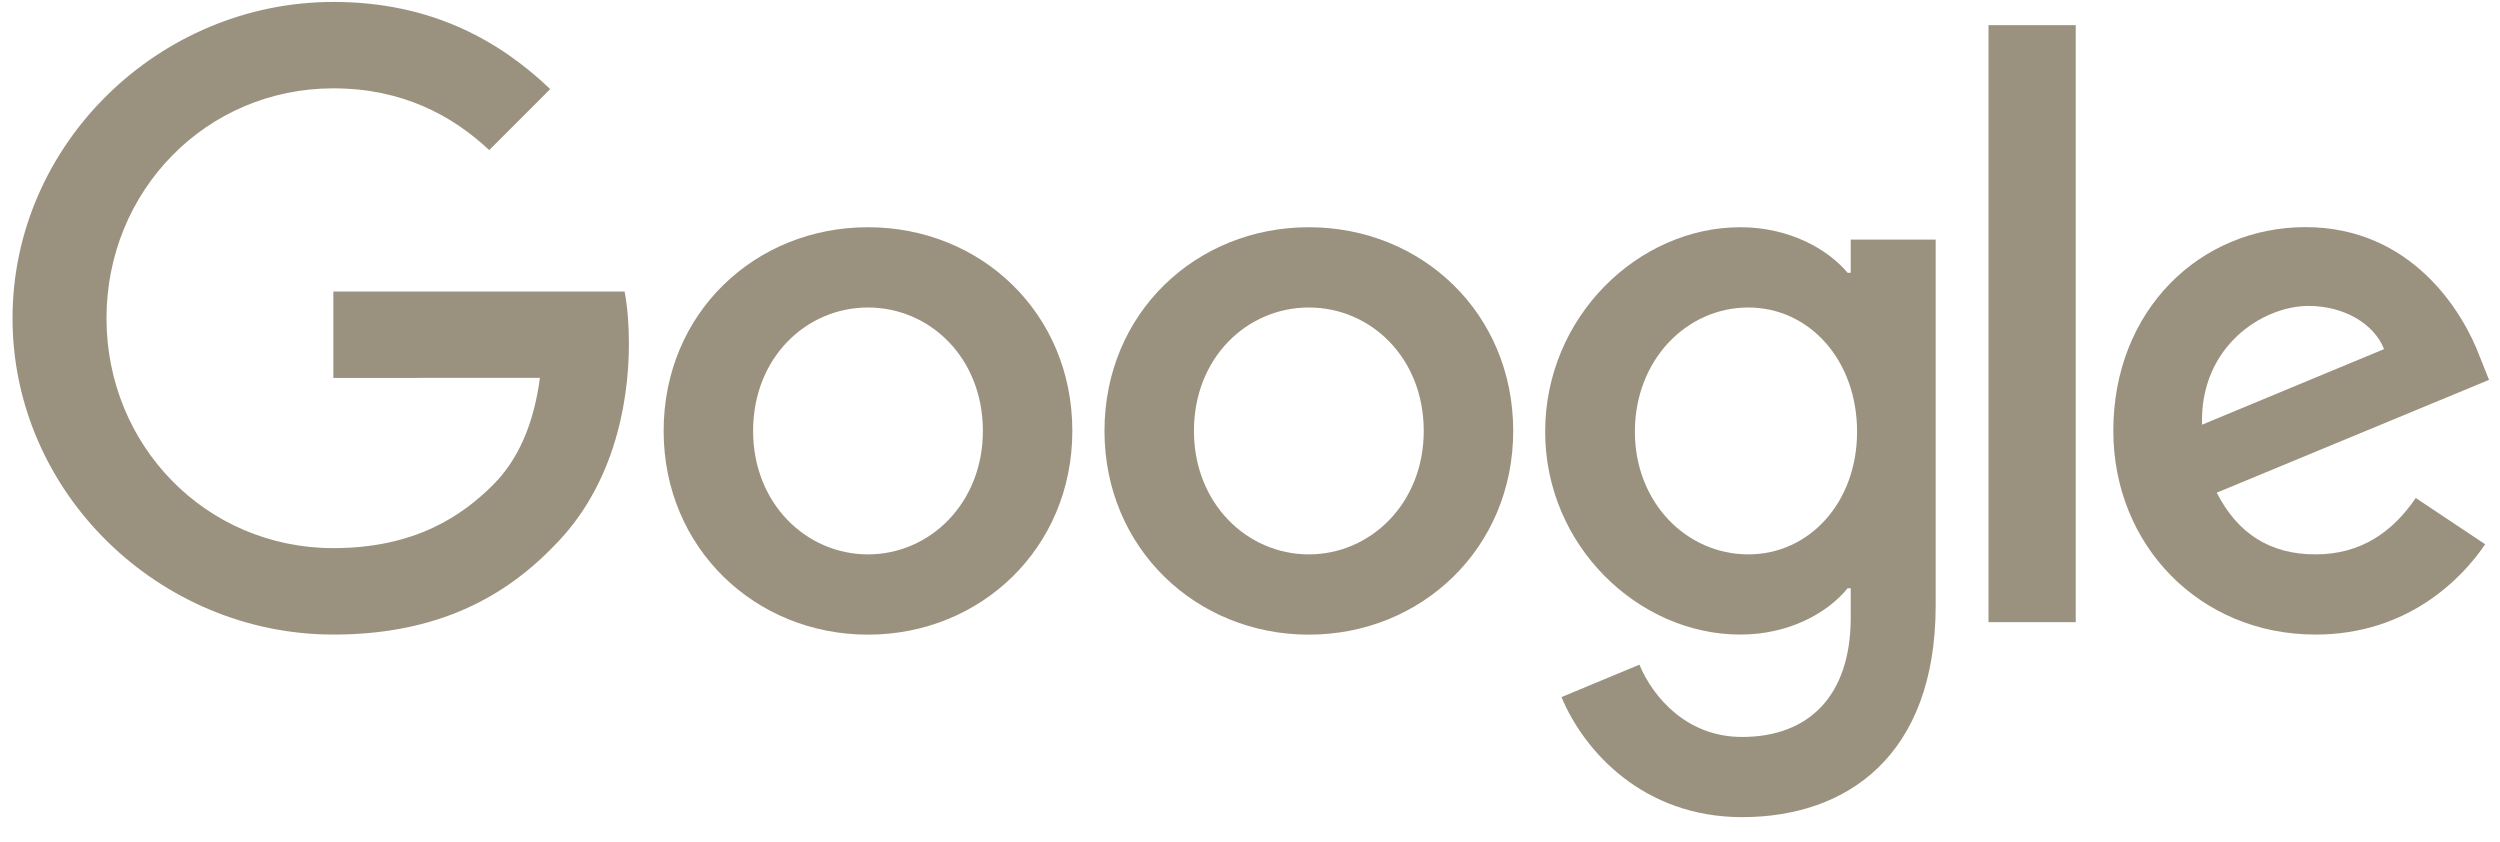 <svg xmlns="http://www.w3.org/2000/svg" width="92" height="31" viewBox="0 0 92 31" fill="none"><path d="M39.462 15.858C39.462 20.175 36.086 23.355 31.942 23.355C27.798 23.355 24.422 20.175 24.422 15.858C24.422 11.512 27.798 8.362 31.942 8.362C36.086 8.362 39.462 11.512 39.462 15.858ZM36.17 15.858C36.17 13.161 34.213 11.316 31.942 11.316C29.671 11.316 27.714 13.161 27.714 15.858C27.714 18.529 29.671 20.401 31.942 20.401C34.213 20.401 36.17 18.525 36.17 15.858Z" fill="#9B917F"></path><path d="M55.686 15.858C55.686 20.175 52.309 23.355 48.165 23.355C44.022 23.355 40.645 20.175 40.645 15.858C40.645 11.515 44.022 8.362 48.165 8.362C52.309 8.362 55.686 11.512 55.686 15.858ZM52.394 15.858C52.394 13.161 50.437 11.316 48.165 11.316C45.894 11.316 43.937 13.161 43.937 15.858C43.937 18.529 45.894 20.401 48.165 20.401C50.437 20.401 52.394 18.525 52.394 15.858Z" fill="#9B917F"></path><path d="M71.233 8.815V22.273C71.233 27.81 67.968 30.071 64.108 30.071C60.475 30.071 58.288 27.641 57.463 25.653L60.33 24.46C60.84 25.68 62.09 27.12 64.105 27.12C66.576 27.12 68.107 25.596 68.107 22.726V21.648H67.992C67.255 22.557 65.835 23.352 64.044 23.352C60.296 23.352 56.862 20.087 56.862 15.886C56.862 11.654 60.296 8.362 64.044 8.362C65.832 8.362 67.252 9.156 67.992 10.038H68.107V8.818H71.233V8.815ZM68.34 15.886C68.34 13.246 66.579 11.316 64.338 11.316C62.067 11.316 60.164 13.246 60.164 15.886C60.164 18.498 62.067 20.401 64.338 20.401C66.579 20.401 68.34 18.498 68.34 15.886Z" fill="#9B917F"></path><path d="M76.387 0.926V22.895H73.177V0.926H76.387Z" fill="#9B917F"></path><path d="M88.9 18.326L91.455 20.029C90.63 21.249 88.643 23.352 85.209 23.352C80.95 23.352 77.77 20.06 77.77 15.855C77.77 11.397 80.977 8.358 84.841 8.358C88.731 8.358 90.634 11.454 91.256 13.127L91.597 13.979L81.576 18.13C82.343 19.634 83.536 20.401 85.209 20.401C86.885 20.401 88.048 19.576 88.9 18.326ZM81.035 15.629L87.734 12.847C87.365 11.911 86.257 11.258 84.952 11.258C83.279 11.258 80.95 12.735 81.035 15.629Z" fill="#9B917F"></path><path d="M12.267 13.908V10.728H22.985C23.09 11.282 23.144 11.938 23.144 12.647C23.144 15.034 22.492 17.984 20.389 20.087C18.345 22.216 15.732 23.352 12.271 23.352C5.856 23.352 0.461 18.126 0.461 11.711C0.461 5.296 5.856 0.071 12.271 0.071C15.82 0.071 18.348 1.463 20.247 3.278L18.003 5.523C16.641 4.245 14.796 3.251 12.267 3.251C7.583 3.251 3.919 7.027 3.919 11.711C3.919 16.396 7.583 20.171 12.267 20.171C15.306 20.171 17.037 18.951 18.145 17.842C19.044 16.943 19.636 15.659 19.869 13.905L12.267 13.908Z" fill="#9B917F"></path></svg>